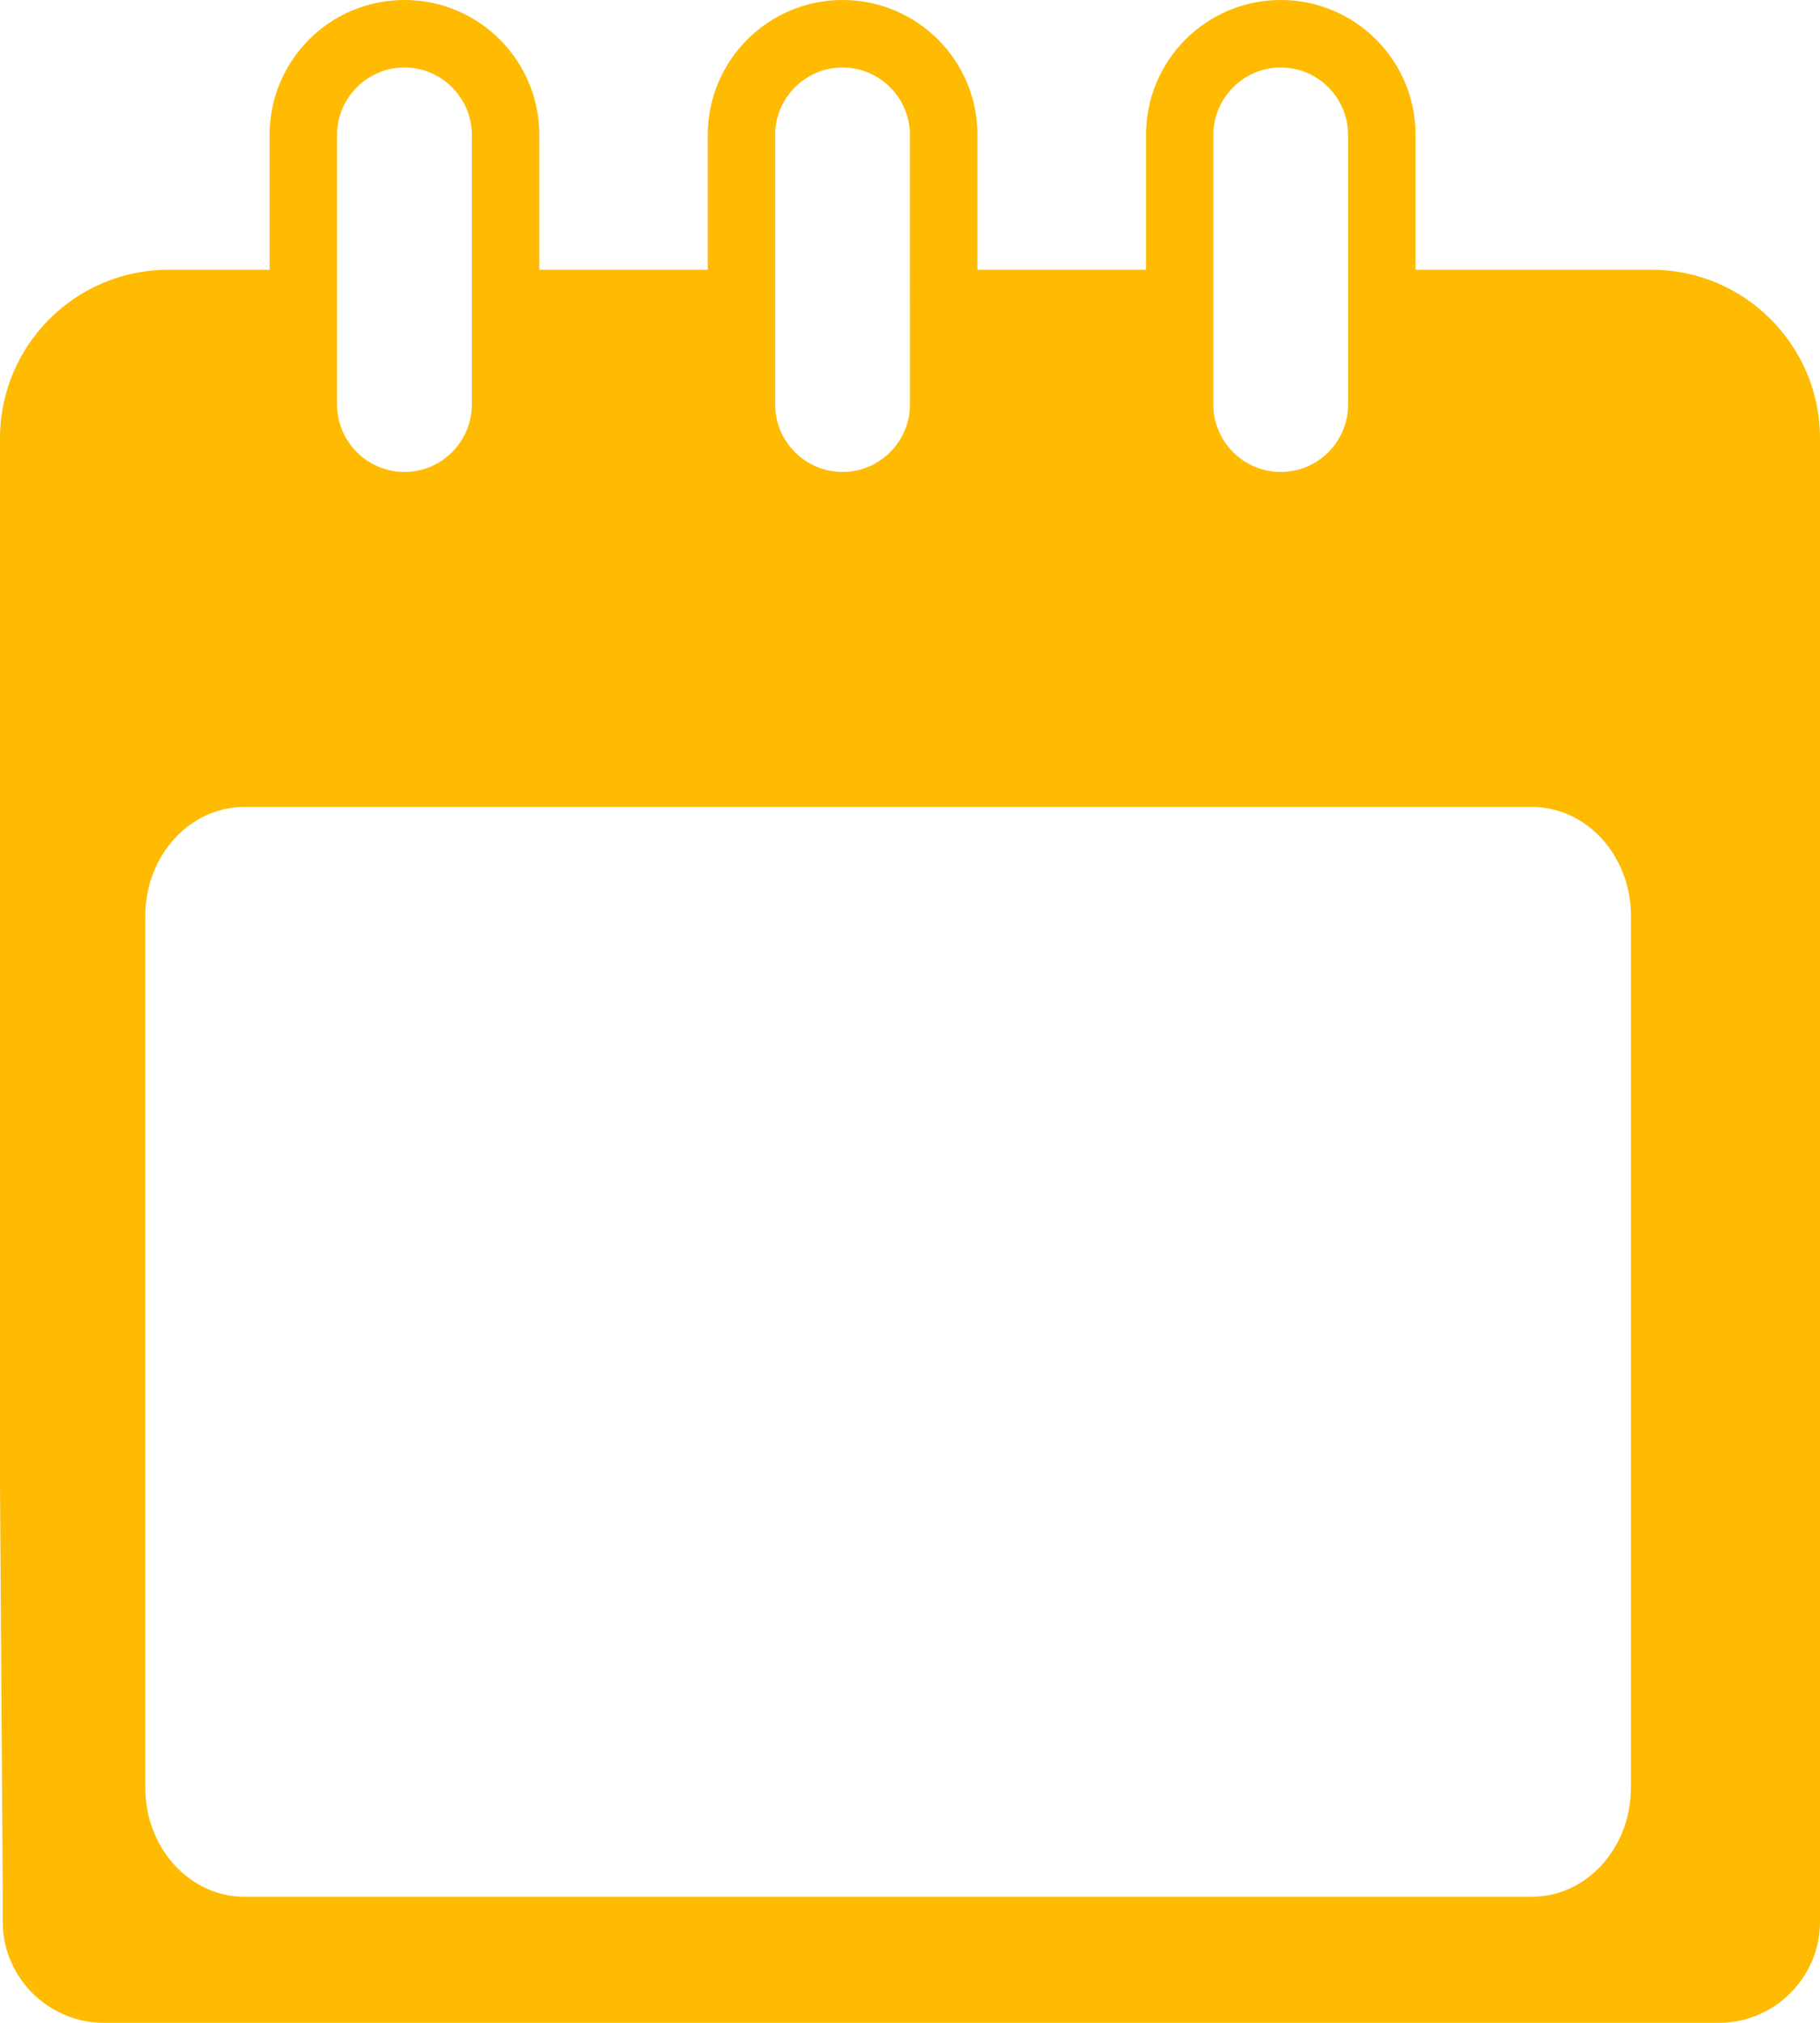<?xml version="1.0" encoding="utf-8"?>
<!-- Generator: Adobe Illustrator 16.0.0, SVG Export Plug-In . SVG Version: 6.00 Build 0)  -->
<!DOCTYPE svg PUBLIC "-//W3C//DTD SVG 1.1//EN" "http://www.w3.org/Graphics/SVG/1.1/DTD/svg11.dtd">
<svg version="1.1" id="Calque_1" xmlns="http://www.w3.org/2000/svg" xmlns:xlink="http://www.w3.org/1999/xlink" x="0px" y="0px"
	 width="22.5px" height="25px" viewBox="0 0 22.5 25" enable-background="new 0 0 22.5 25" xml:space="preserve">
<path fill="#febb02" d="M0.034,23.334v0.417c0,0.687,0.563,1.249,1.25,1.249H21.25c0.688,0,1.25-0.563,1.25-1.249v-13.75V5.417
	c0-1.15-0.934-2.083-2.082-2.083H18.75H17.5V1.667C17.5,0.746,16.754,0,15.834,0c-0.922,0-1.666,0.746-1.666,1.667v1.667h-2.084
	V1.667C12.084,0.746,11.337,0,10.417,0S8.75,0.746,8.75,1.667v1.667H6.667V1.667C6.667,0.746,5.92,0,5,0
	C4.079,0,3.333,0.746,3.333,1.667v1.667h-1.25C0.933,3.333,0,4.267,0,5.417V8.75v9.583 M15,1.667c0-0.458,0.375-0.833,0.834-0.833
	s0.832,0.375,0.832,0.833V3.75V5c0,0.459-0.373,0.833-0.832,0.833S15,5.459,15,5V3.75V1.667z M9.583,1.667
	c0-0.458,0.375-0.833,0.833-0.833s0.833,0.375,0.833,0.833V3.75V5c0,0.459-0.375,0.833-0.833,0.833S9.583,5.459,9.583,5V3.75V1.667z
	 M4.167,1.667c0-0.458,0.375-0.833,0.833-0.833s0.833,0.375,0.833,0.833V3.75V5c0,0.459-0.375,0.833-0.833,0.833
	S4.167,5.459,4.167,5V3.75V1.667z M20.162,22.095c0,0.743-0.547,1.347-1.225,1.347H3.021c-0.676,0-1.225-0.604-1.225-1.347V11.32
	c0-0.744,0.548-1.347,1.225-1.347h15.917c0.678,0,1.225,0.604,1.225,1.347V22.095z"/>
</svg>
